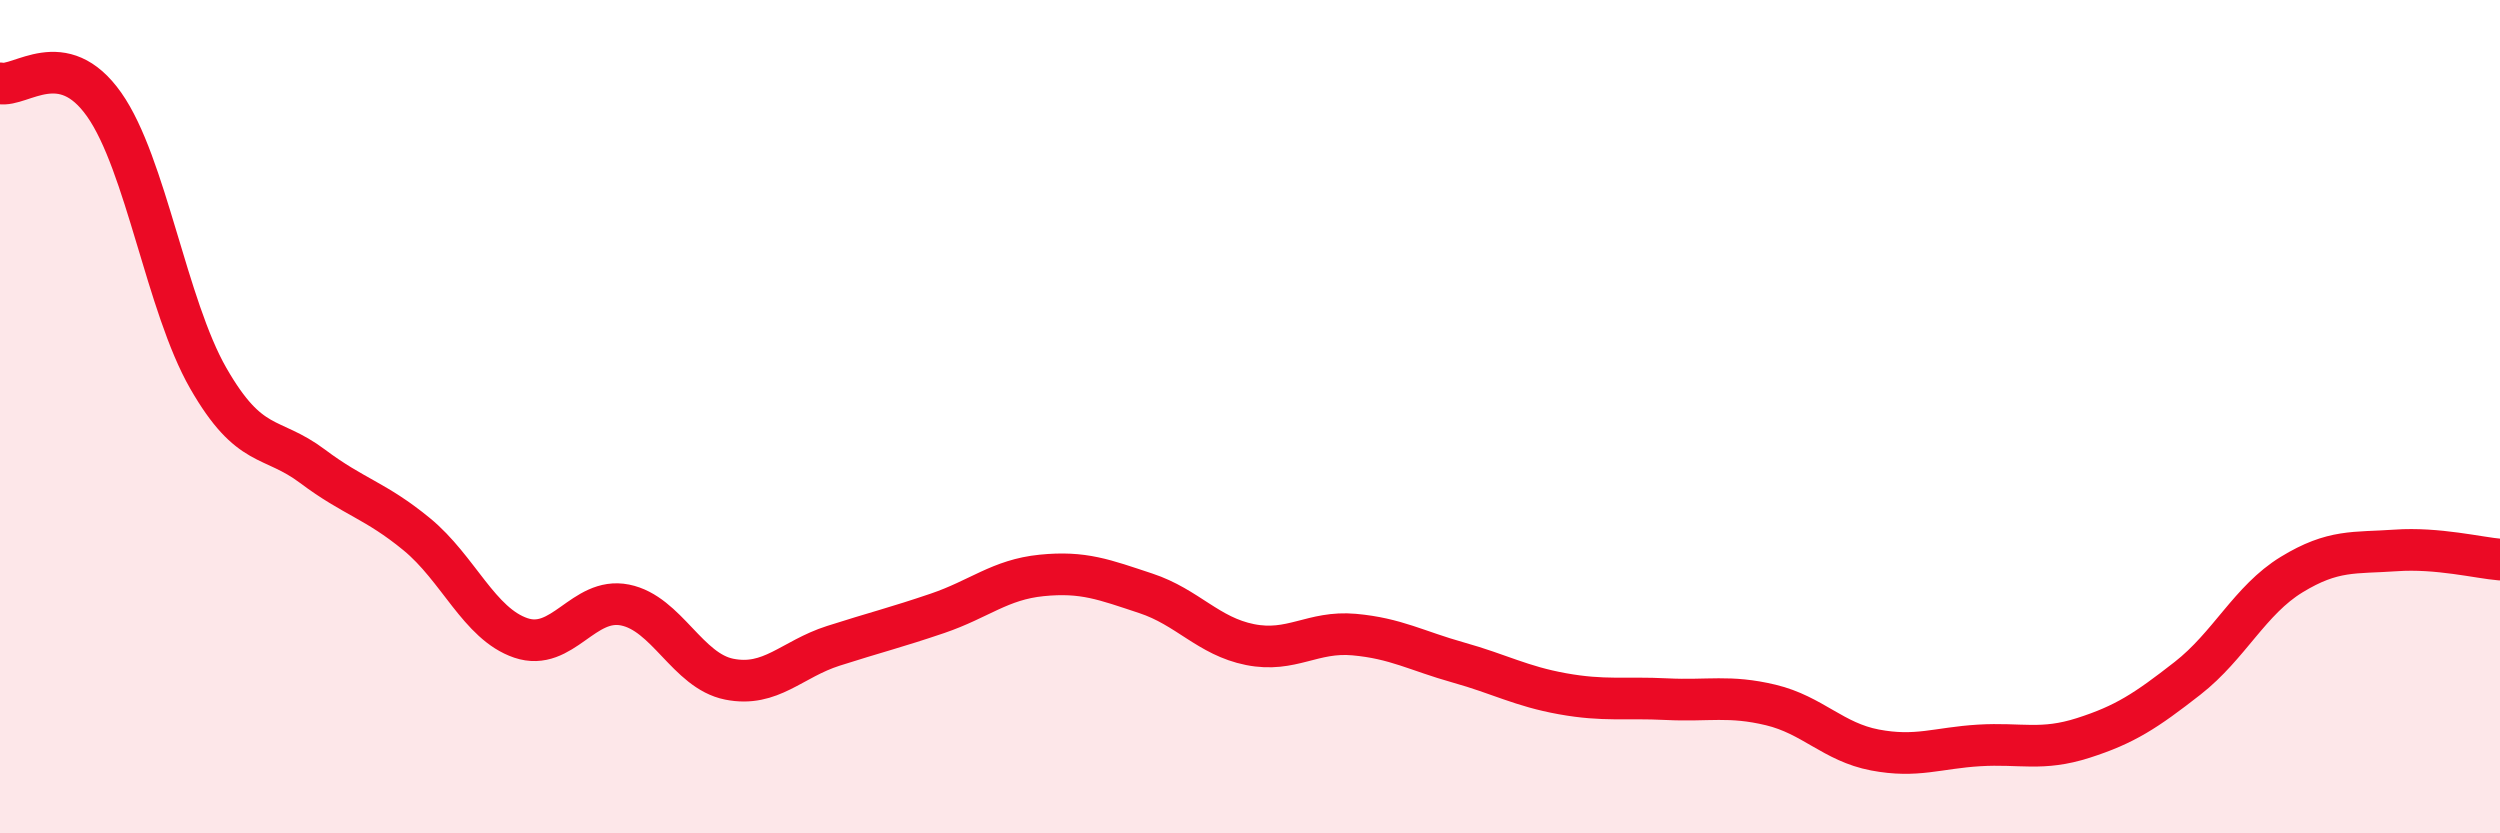 
    <svg width="60" height="20" viewBox="0 0 60 20" xmlns="http://www.w3.org/2000/svg">
      <path
        d="M 0,2 C 0.5,2.1 1.5,1.09 2.5,2.51 C 3.5,3.93 4,7.34 5,9.08 C 6,10.82 6.5,10.44 7.5,11.19 C 8.5,11.94 9,12 10,12.82 C 11,13.64 11.5,14.97 12.5,15.31 C 13.5,15.65 14,14.32 15,14.52 C 16,14.72 16.5,16.1 17.5,16.3 C 18.5,16.5 19,15.82 20,15.5 C 21,15.18 21.5,15.06 22.5,14.72 C 23.5,14.38 24,13.91 25,13.81 C 26,13.71 26.5,13.91 27.5,14.24 C 28.5,14.57 29,15.27 30,15.47 C 31,15.67 31.5,15.14 32.5,15.23 C 33.5,15.32 34,15.62 35,15.9 C 36,16.18 36.5,16.47 37.5,16.65 C 38.5,16.83 39,16.73 40,16.78 C 41,16.83 41.5,16.68 42.5,16.92 C 43.5,17.16 44,17.81 45,18 C 46,18.19 46.5,17.95 47.5,17.89 C 48.5,17.83 49,18.03 50,17.71 C 51,17.39 51.5,17.06 52.5,16.28 C 53.5,15.5 54,14.4 55,13.79 C 56,13.18 56.5,13.28 57.5,13.21 C 58.5,13.14 59.5,13.39 60,13.43L60 20L0 20Z"
        fill="#EB0A25"
        opacity="0.1"
        stroke-linecap="round"
        stroke-linejoin="round"
      />
      <path
        d="M 0,2 C 0.5,2.1 1.5,1.09 2.5,2.51 C 3.5,3.93 4,7.34 5,9.08 C 6,10.82 6.5,10.44 7.5,11.19 C 8.5,11.94 9,12 10,12.82 C 11,13.64 11.5,14.97 12.5,15.31 C 13.5,15.65 14,14.32 15,14.52 C 16,14.72 16.5,16.1 17.5,16.3 C 18.5,16.5 19,15.82 20,15.5 C 21,15.18 21.5,15.06 22.5,14.72 C 23.5,14.38 24,13.91 25,13.81 C 26,13.71 26.5,13.91 27.5,14.24 C 28.5,14.57 29,15.27 30,15.47 C 31,15.67 31.5,15.14 32.5,15.23 C 33.5,15.32 34,15.62 35,15.9 C 36,16.18 36.5,16.47 37.5,16.65 C 38.5,16.83 39,16.73 40,16.78 C 41,16.83 41.5,16.68 42.5,16.92 C 43.5,17.16 44,17.81 45,18 C 46,18.19 46.5,17.95 47.5,17.89 C 48.5,17.83 49,18.03 50,17.71 C 51,17.39 51.5,17.06 52.5,16.28 C 53.5,15.5 54,14.4 55,13.79 C 56,13.18 56.5,13.28 57.5,13.21 C 58.5,13.14 59.5,13.39 60,13.43"
        stroke="#EB0A25"
        stroke-width="1"
        fill="none"
        stroke-linecap="round"
        stroke-linejoin="round"
      />
    </svg>
  